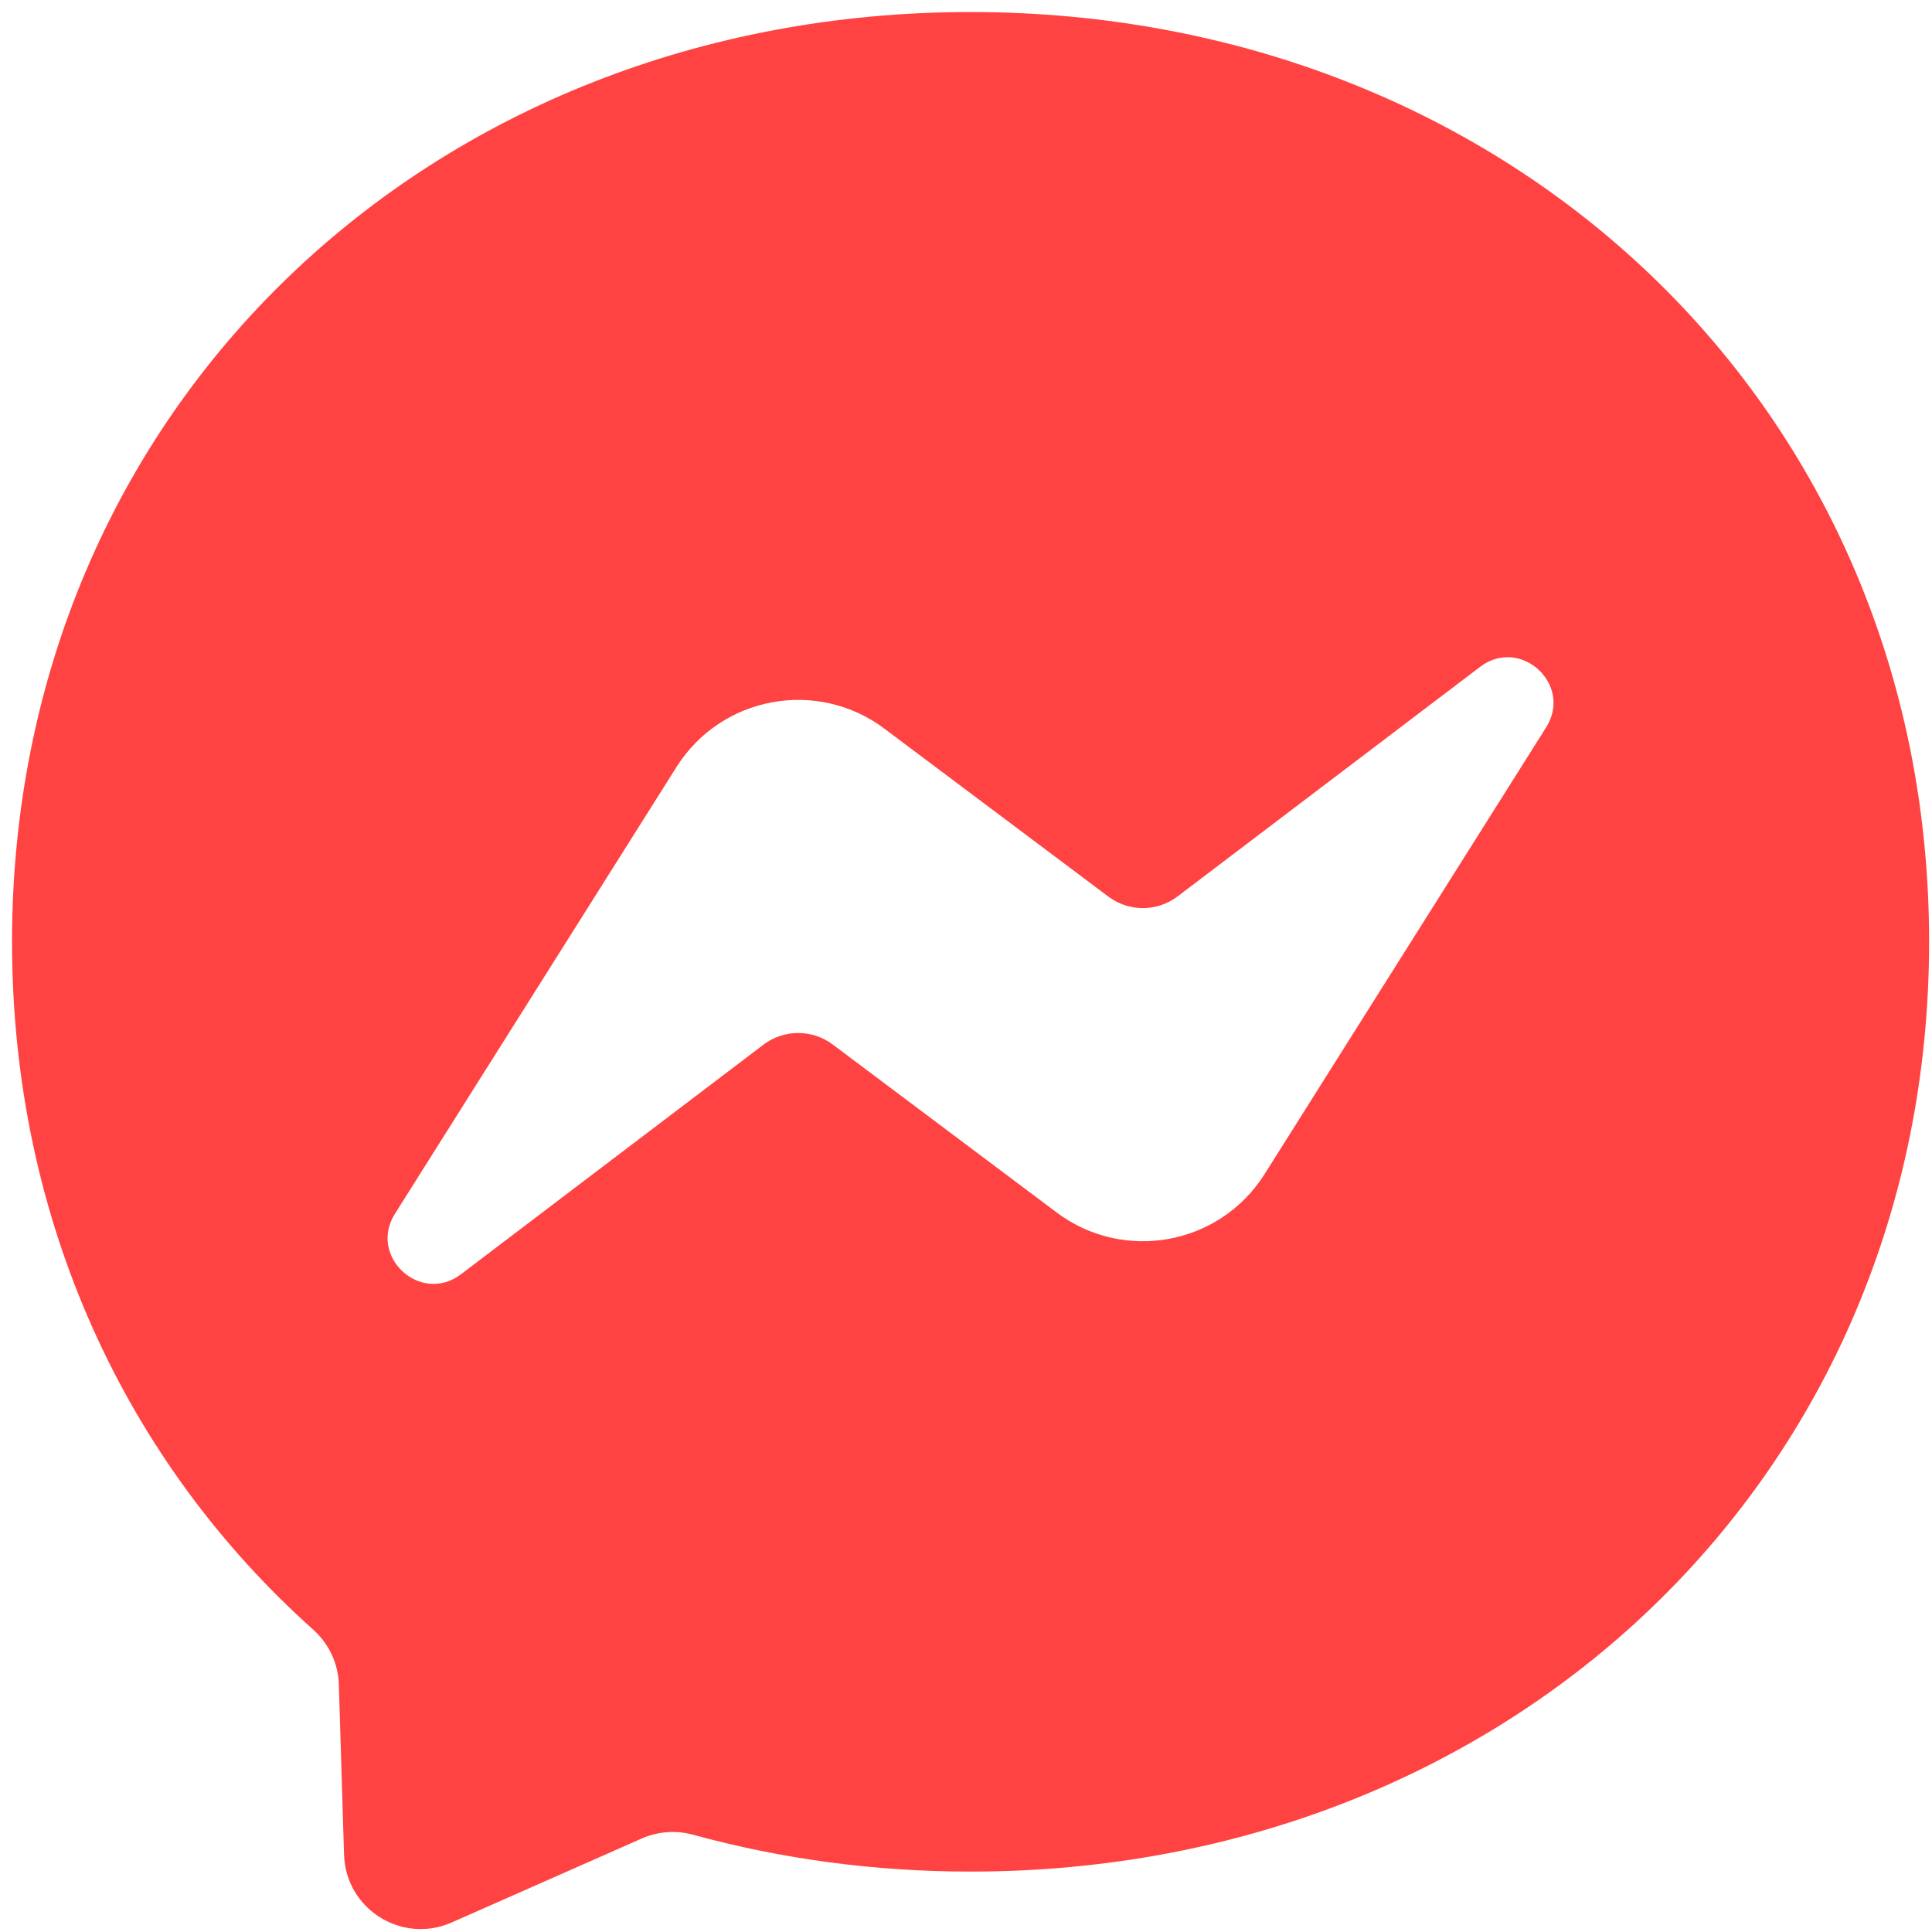 <svg width="26" height="26" viewBox="0 0 26 26" fill="none" xmlns="http://www.w3.org/2000/svg">
<path fill-rule="evenodd" clip-rule="evenodd" d="M0.162 12.674C0.162 5.485 5.795 0.162 13.061 0.162C20.328 0.162 25.961 5.485 25.961 12.674C25.961 19.864 20.328 25.187 13.061 25.187C11.756 25.187 10.504 25.014 9.327 24.691C9.099 24.628 8.856 24.646 8.638 24.741L6.078 25.872C5.408 26.167 4.652 25.691 4.63 24.959L4.56 22.665C4.551 22.382 4.424 22.118 4.213 21.929C1.703 19.685 0.162 16.435 0.162 12.674ZM9.104 10.322L5.315 16.334C4.952 16.91 5.661 17.561 6.204 17.148L10.274 14.059C10.55 13.85 10.93 13.849 11.207 14.057L14.22 16.317C15.125 16.995 16.415 16.757 17.018 15.801L20.807 9.789C21.171 9.212 20.462 8.562 19.919 8.974L15.848 12.063C15.573 12.272 15.193 12.274 14.916 12.066L11.902 9.806C10.998 9.128 9.707 9.366 9.104 10.322Z" fill="#FF4342"/>
</svg>
